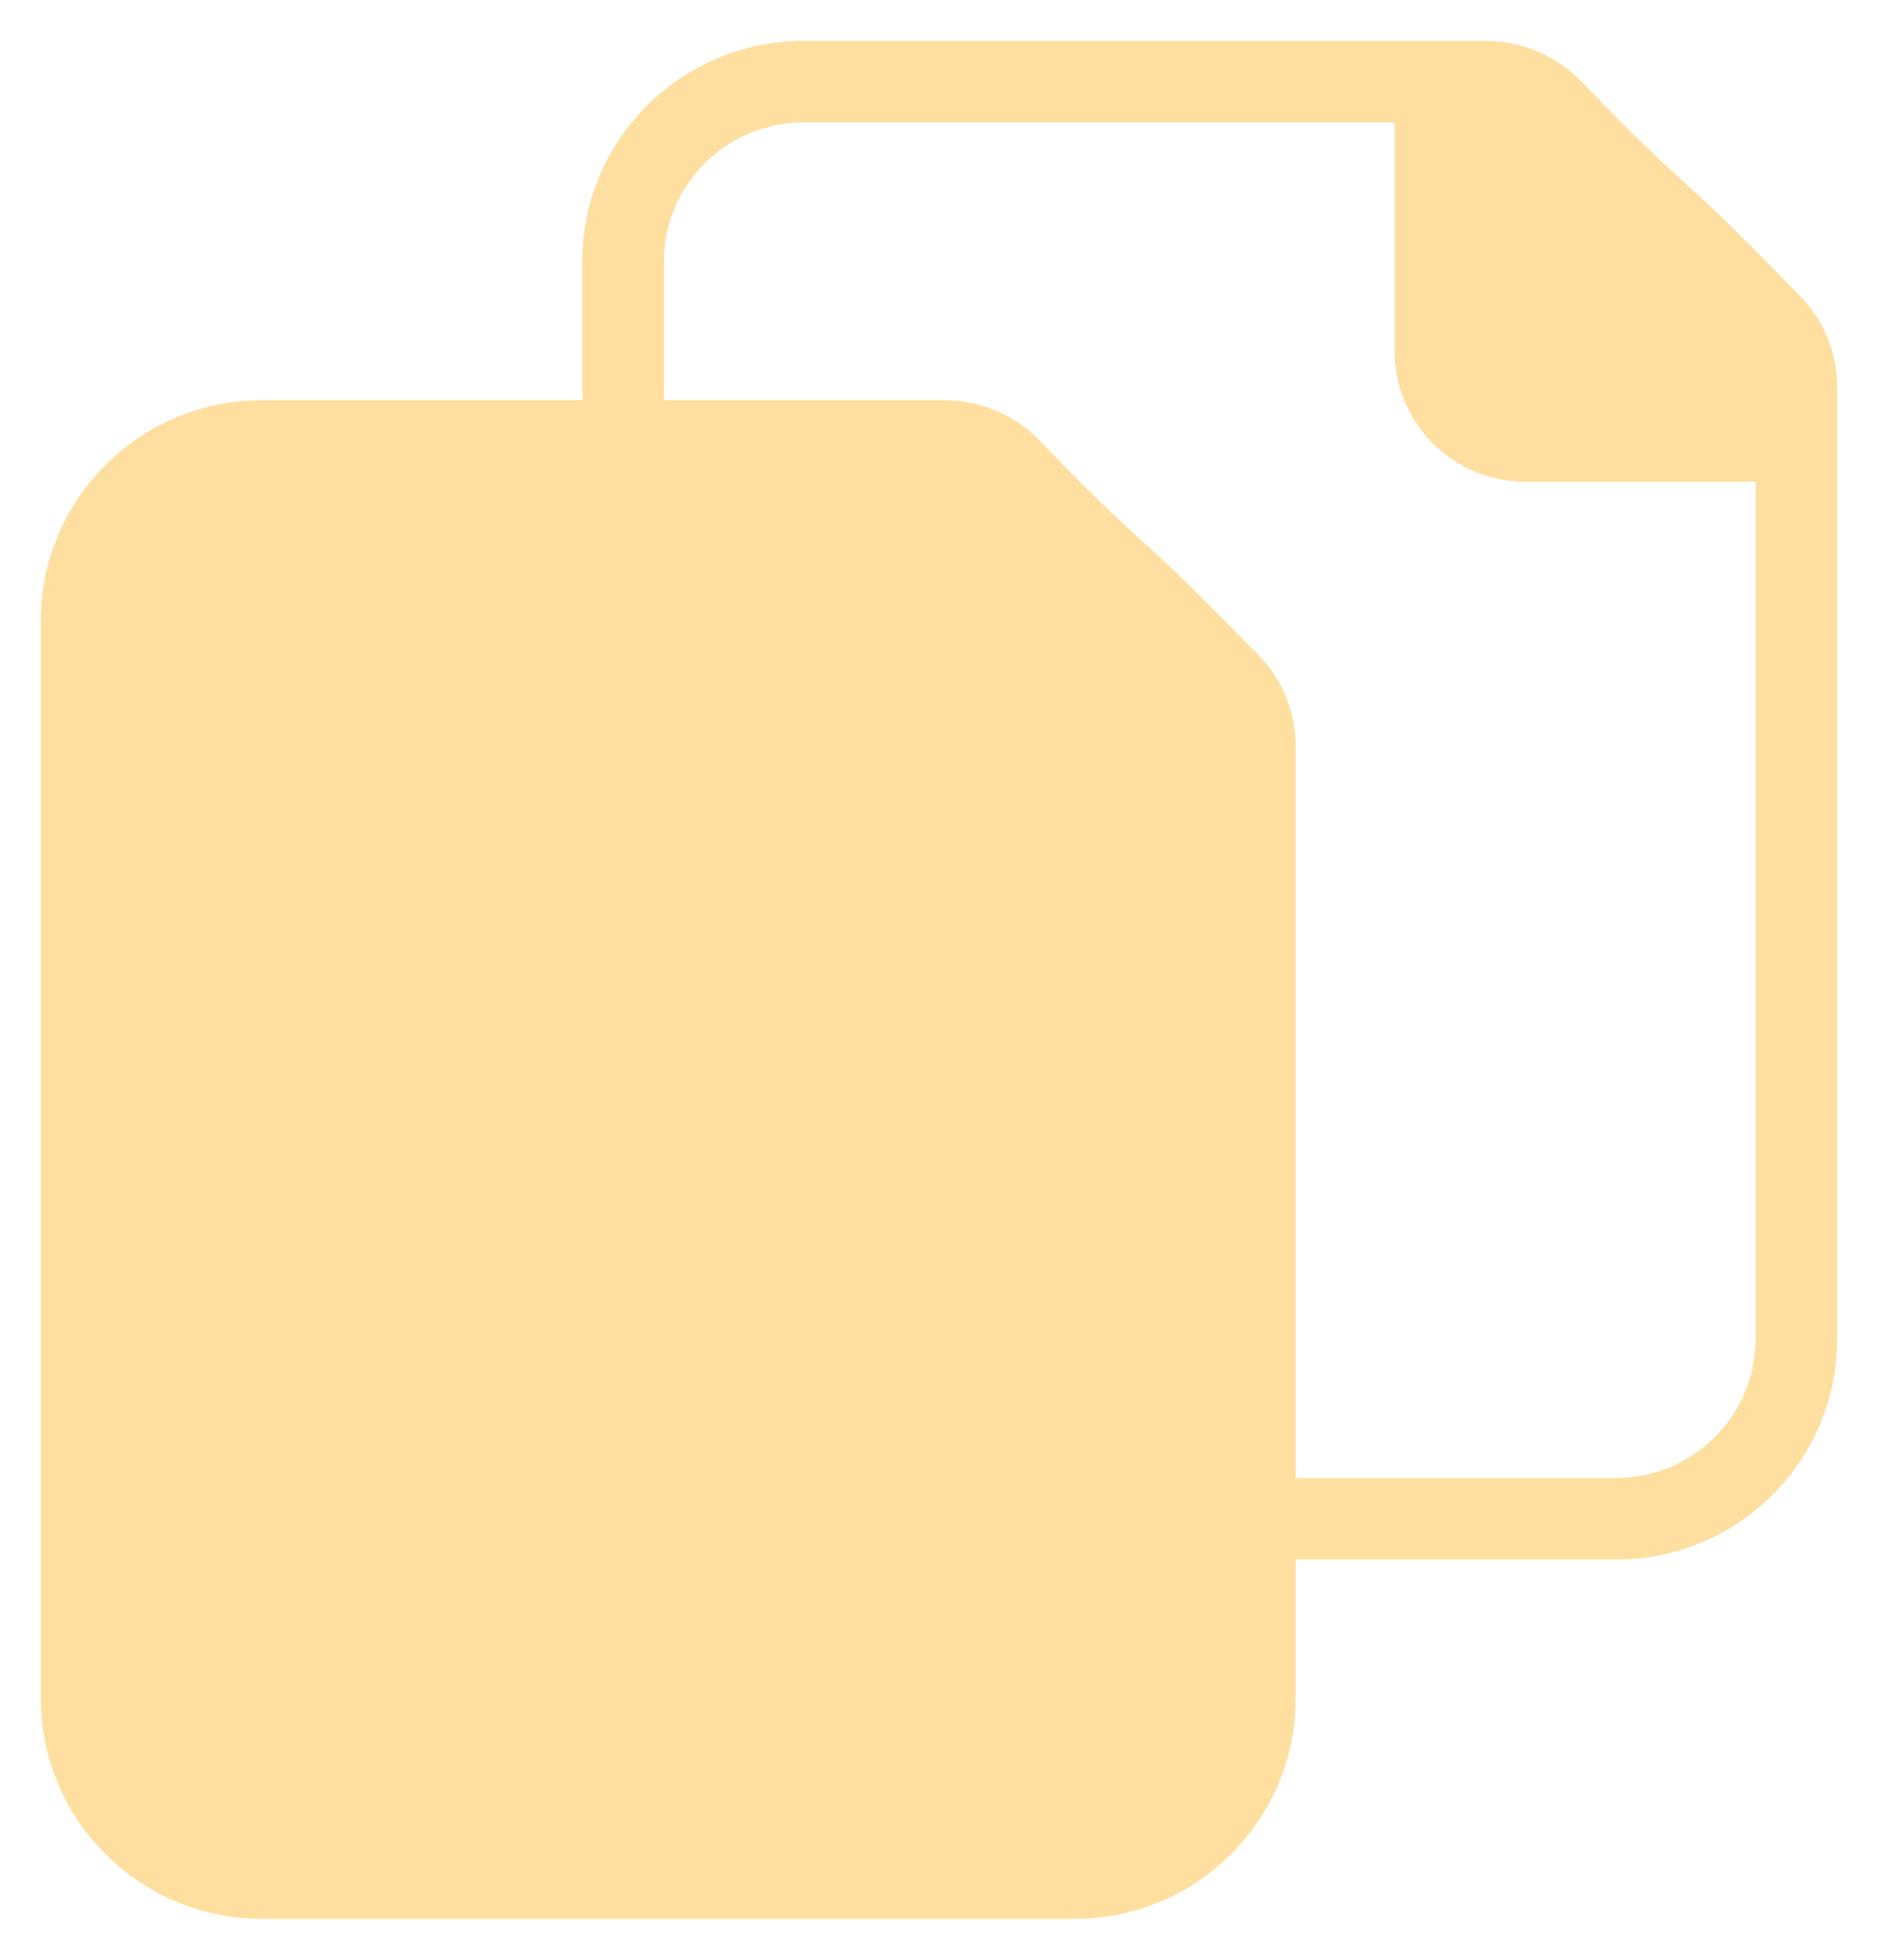 <?xml version="1.0" encoding="UTF-8"?> <svg xmlns="http://www.w3.org/2000/svg" width="23" height="24" viewBox="0 0 23 24" fill="none"><path d="M12.386 5.755C12.172 5.53 11.875 5.4 11.564 5.4H3.211C1.99 5.4 1 6.385 1 7.6L1 20.8C1 22.015 1.99 23 3.21 23L13.158 23C14.379 23 15.368 22.015 15.368 20.8L15.368 9.138C15.368 8.857 15.261 8.586 15.065 8.384C14.702 8.009 14.096 7.393 13.711 7.05C13.219 6.612 12.708 6.092 12.386 5.755Z" fill="#FFDFA0"></path><path d="M18.196 1H17.579V4.3C17.579 4.908 18.074 5.4 18.684 5.4H22L22 4.738C22 4.457 21.892 4.186 21.696 3.984C21.333 3.609 20.728 2.993 20.342 2.65C19.85 2.212 19.34 1.692 19.018 1.355C18.803 1.13 18.507 1 18.196 1Z" fill="#FFDFA0"></path><path d="M10.948 5.4V8.7C10.948 9.308 11.442 9.8 12.053 9.8H15.368M17.579 1H9.842C8.621 1 7.632 1.985 7.632 3.2V5.4M17.579 1H18.196C18.507 1 18.803 1.13 19.018 1.355C19.34 1.692 19.85 2.212 20.342 2.65C20.728 2.993 21.333 3.609 21.696 3.984C21.892 4.186 22 4.457 22 4.738L22 5.4M17.579 1V4.3C17.579 4.908 18.074 5.4 18.684 5.4H22M22 5.4L22 16.4C22 17.615 21.01 18.6 19.789 18.6H15.368M13.711 7.05C13.219 6.612 12.708 6.092 12.386 5.755C12.172 5.53 11.875 5.4 11.564 5.4H3.211C1.99 5.4 1 6.385 1 7.6L1 20.8C1 22.015 1.99 23 3.21 23L13.158 23C14.379 23 15.368 22.015 15.368 20.8L15.368 9.138C15.368 8.857 15.261 8.586 15.065 8.384C14.702 8.009 14.096 7.393 13.711 7.05Z" stroke="#FFDFA0" stroke-linecap="round" stroke-linejoin="round"></path></svg> 